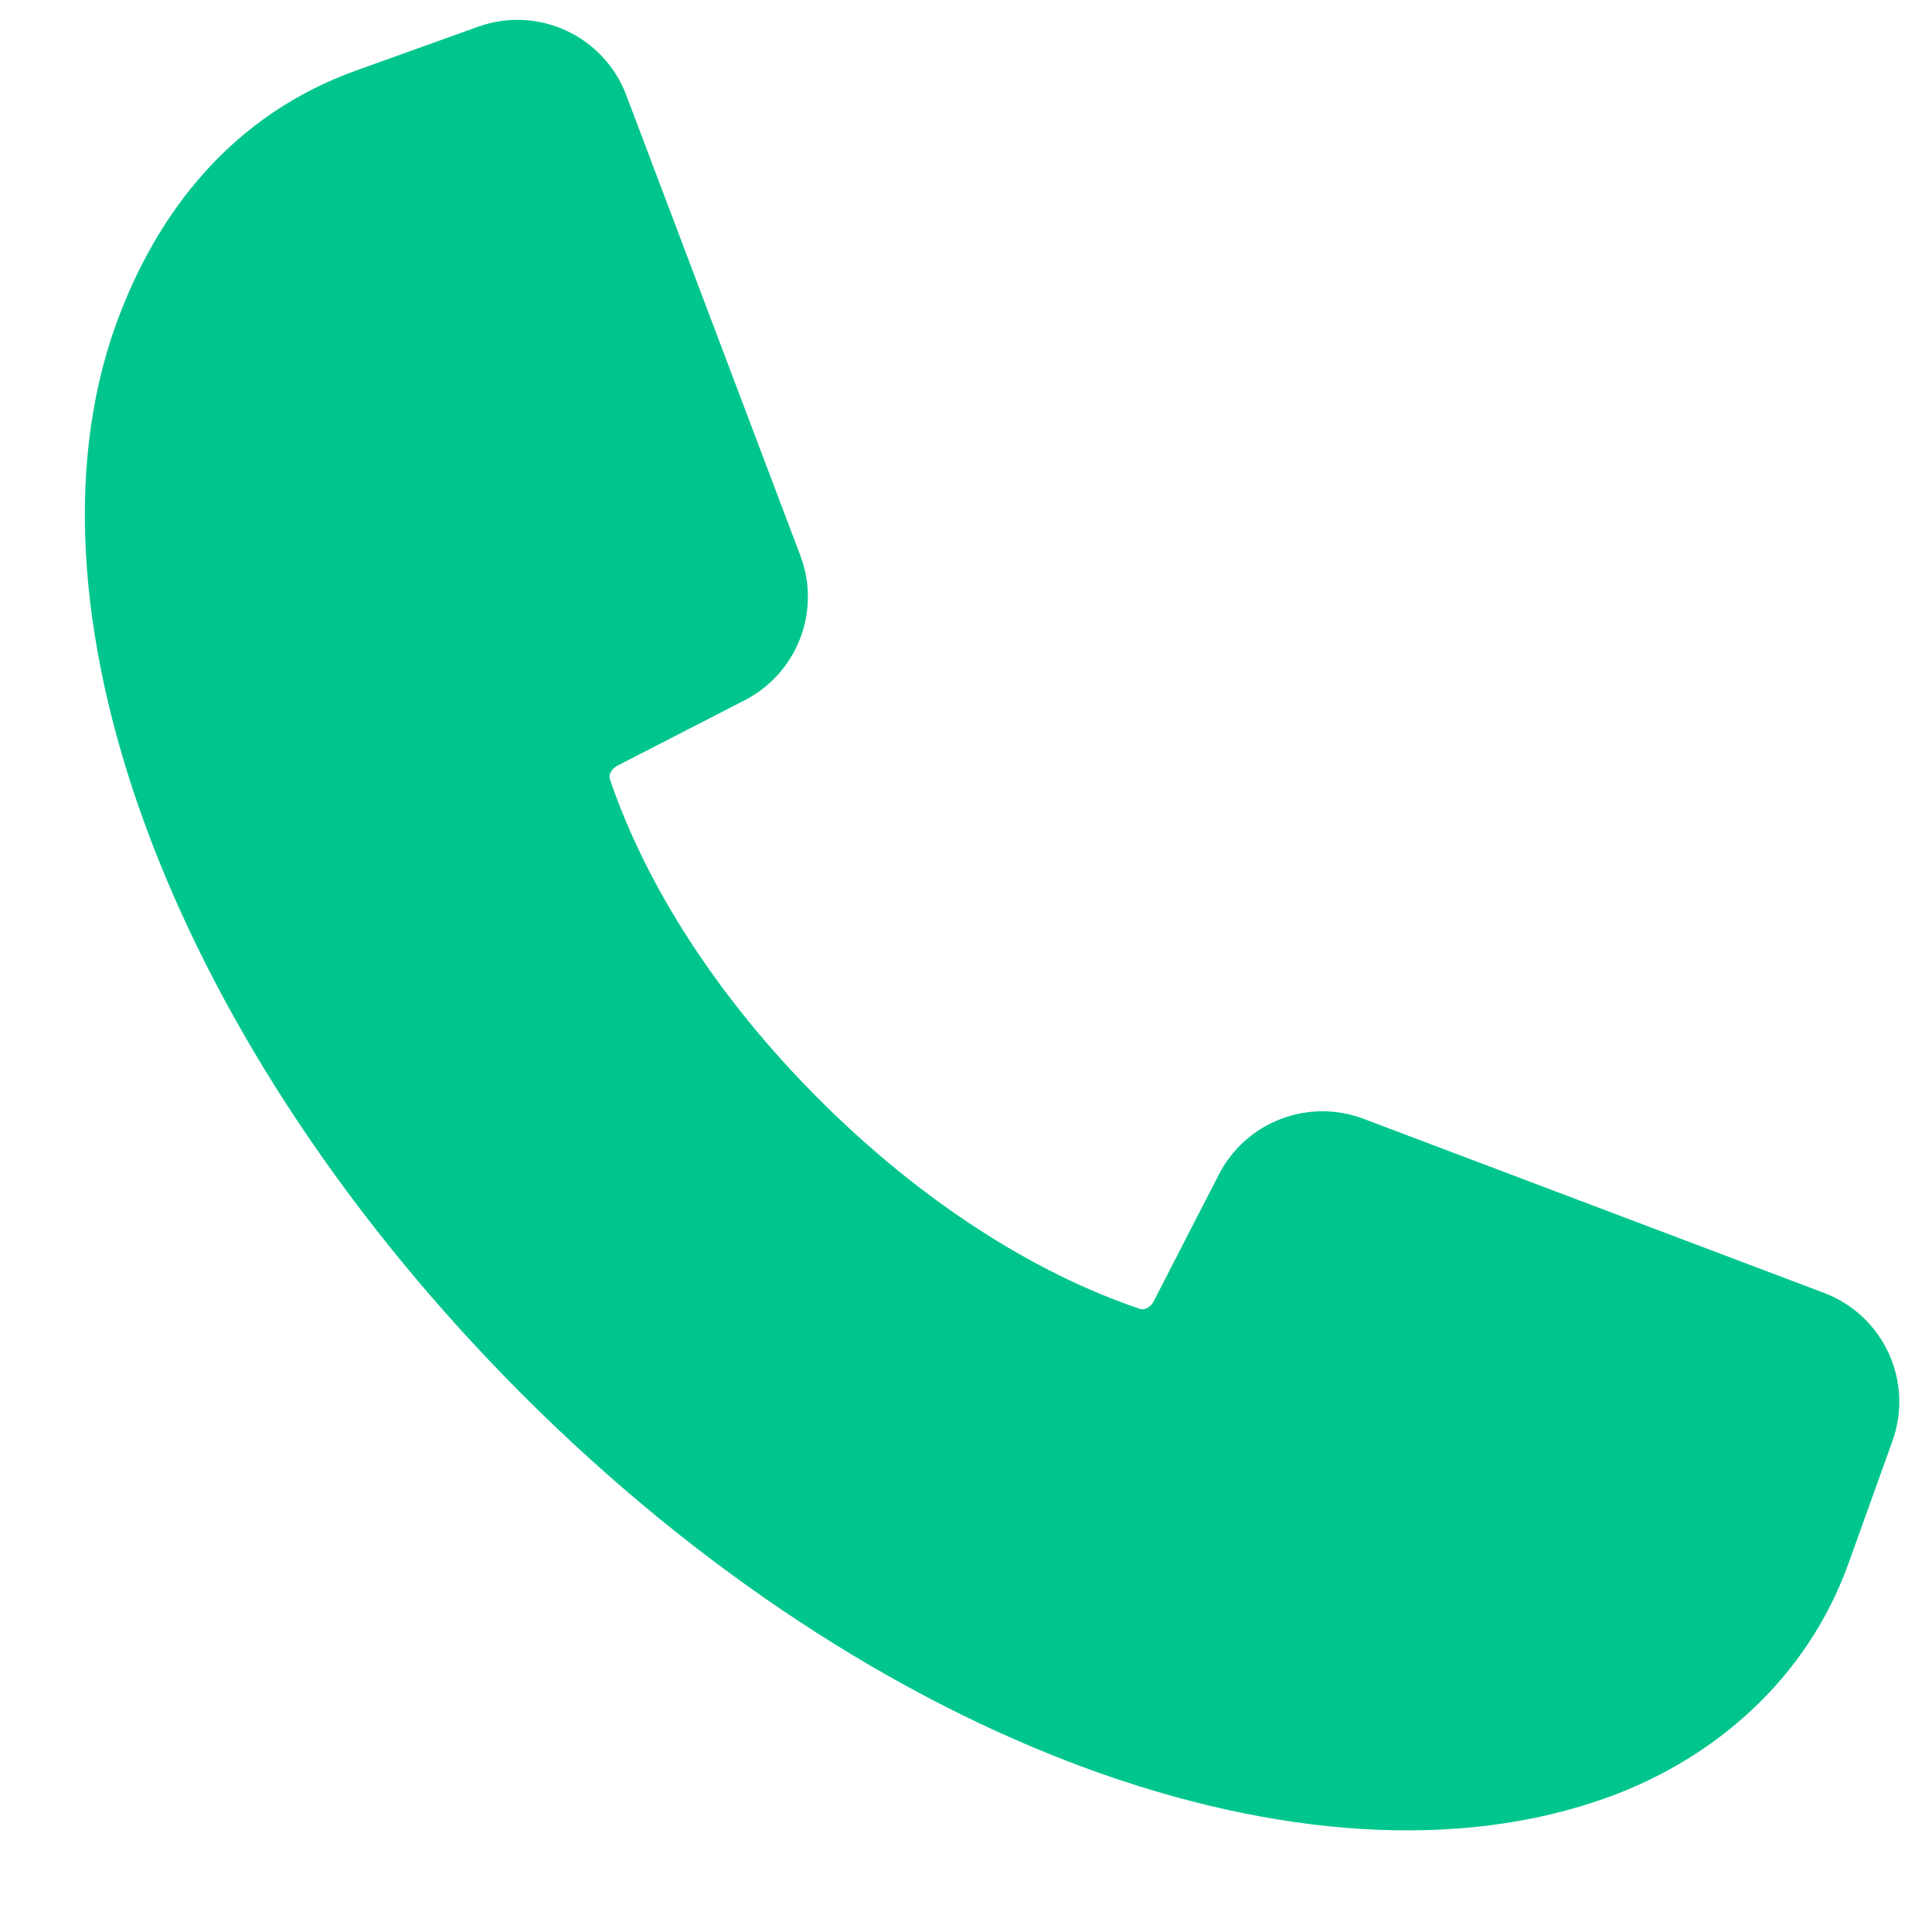 <svg width="20" height="20" viewBox="0 0 20 20" fill="none" xmlns="http://www.w3.org/2000/svg">
<g clip-path="url(#clip0_159_6477)">
<path d="M19.59 14.919C19.813 14.3 19.498 13.617 18.882 13.384L14.116 11.582C13.543 11.365 12.898 11.613 12.618 12.158L11.943 13.471C11.924 13.508 11.895 13.533 11.868 13.544C11.843 13.556 11.82 13.556 11.799 13.549C10.703 13.179 9.536 12.437 8.48 11.381C7.426 10.327 6.686 9.164 6.315 8.07C6.307 8.048 6.308 8.026 6.319 8.001C6.331 7.973 6.355 7.945 6.392 7.926L7.709 7.249C8.254 6.969 8.502 6.324 8.285 5.751L6.483 0.985C6.25 0.369 5.567 0.054 4.948 0.277L3.684 0.731C2.409 1.189 1.623 2.192 1.202 3.355C0.647 4.89 0.83 6.787 1.566 8.709C2.305 10.641 3.621 12.649 5.416 14.445C7.245 16.273 9.281 17.582 11.237 18.302C13.186 19.019 15.101 19.168 16.652 18.603C17.737 18.208 18.702 17.391 19.136 16.183L19.59 14.919Z" fill="#00C68D"/>
</g>
<defs>
<clipPath id="clip0_159_6477">
<rect width="20" height="20" fill="white"/>
</clipPath>
</defs>
</svg>
